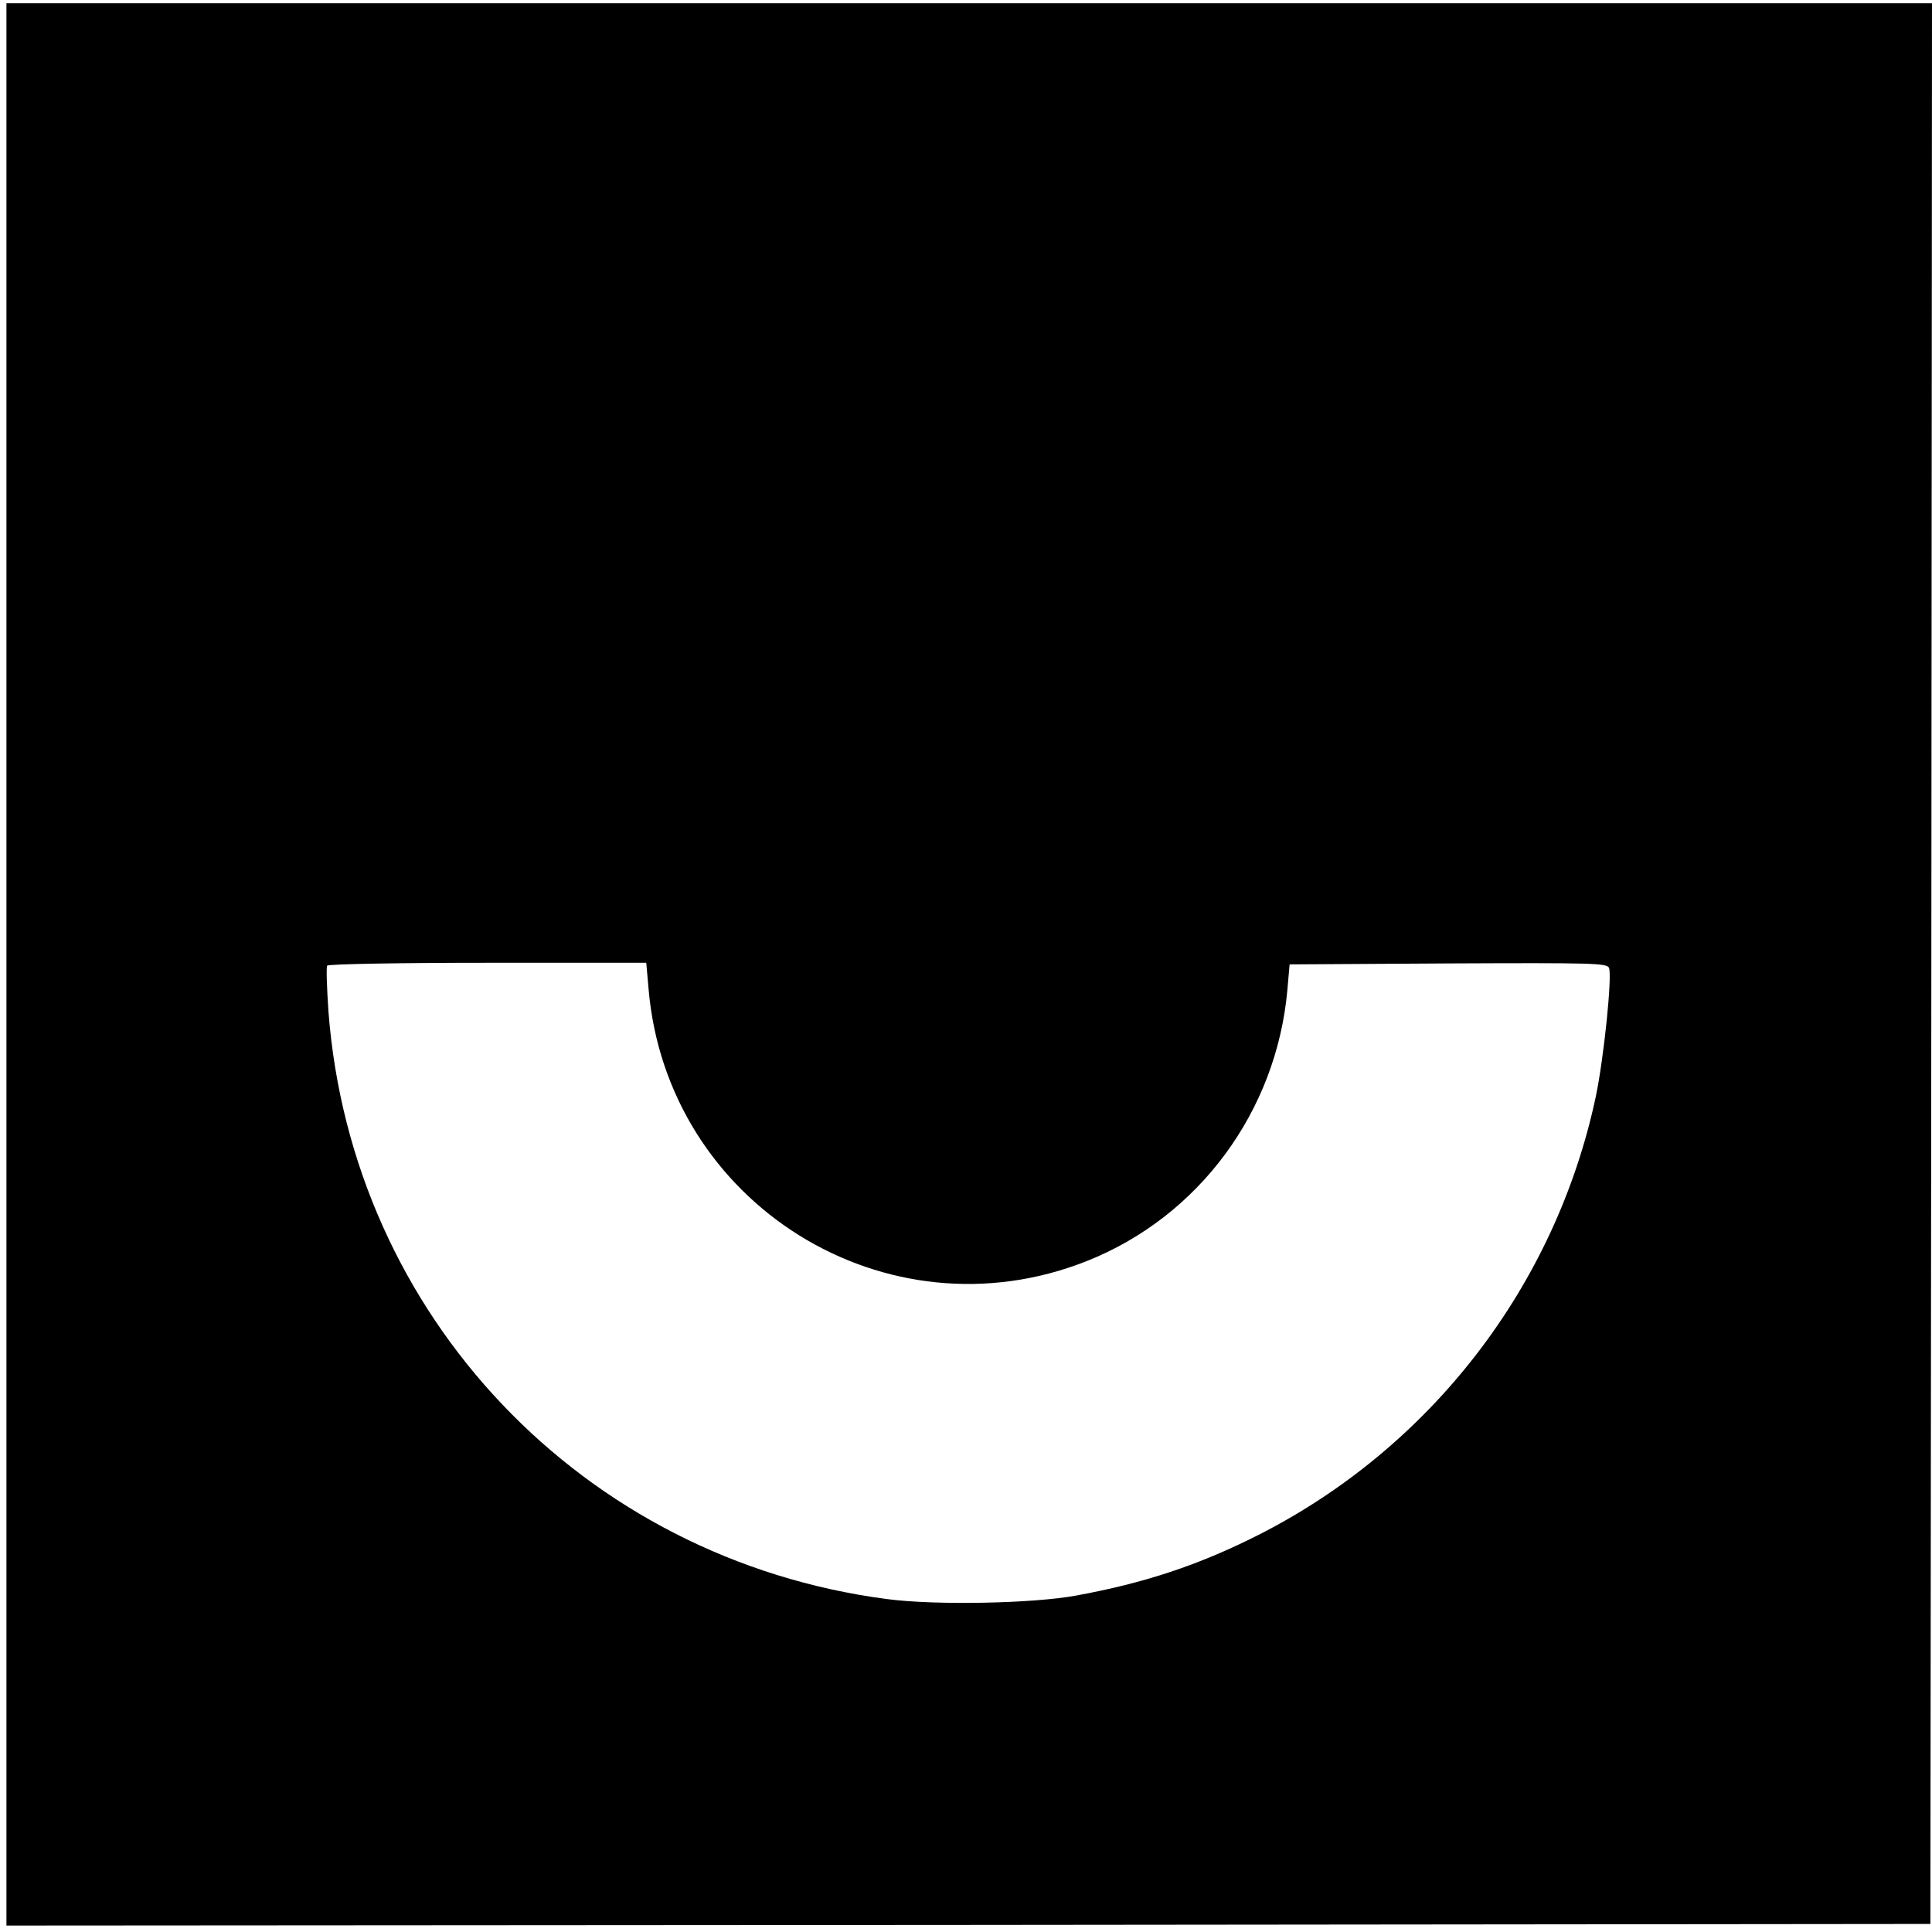 <?xml version="1.0" standalone="no"?>
<!DOCTYPE svg PUBLIC "-//W3C//DTD SVG 20010904//EN"
 "http://www.w3.org/TR/2001/REC-SVG-20010904/DTD/svg10.dtd">
<svg version="1.0" xmlns="http://www.w3.org/2000/svg"
 width="600pt" height="600pt" viewBox="0 0 600 600"
 preserveAspectRatio="xMidYMid meet">
<g transform="translate(0,600) scale(0.1,-0.1)"
fill="#000000" stroke="none">
<path d="M20 3005 l0 -2985 2988 2 2987 3 3 2983 2 2982 -2990 0 -2990 0 0
-2985z m1994 -74 c56 -670 739 -1095 1362 -847 347 138 588 464 622 841 l7 80
493 3 c449 2 493 1 499 -14 10 -27 -16 -279 -41 -399 -125 -589 -513 -1092
-1052 -1364 -183 -92 -349 -147 -561 -186 -134 -25 -439 -31 -589 -11 -944
124 -1662 879 -1734 1825 -5 73 -7 137 -4 142 3 5 225 9 498 9 l493 0 7 -79z"/>
</g>
</svg>
